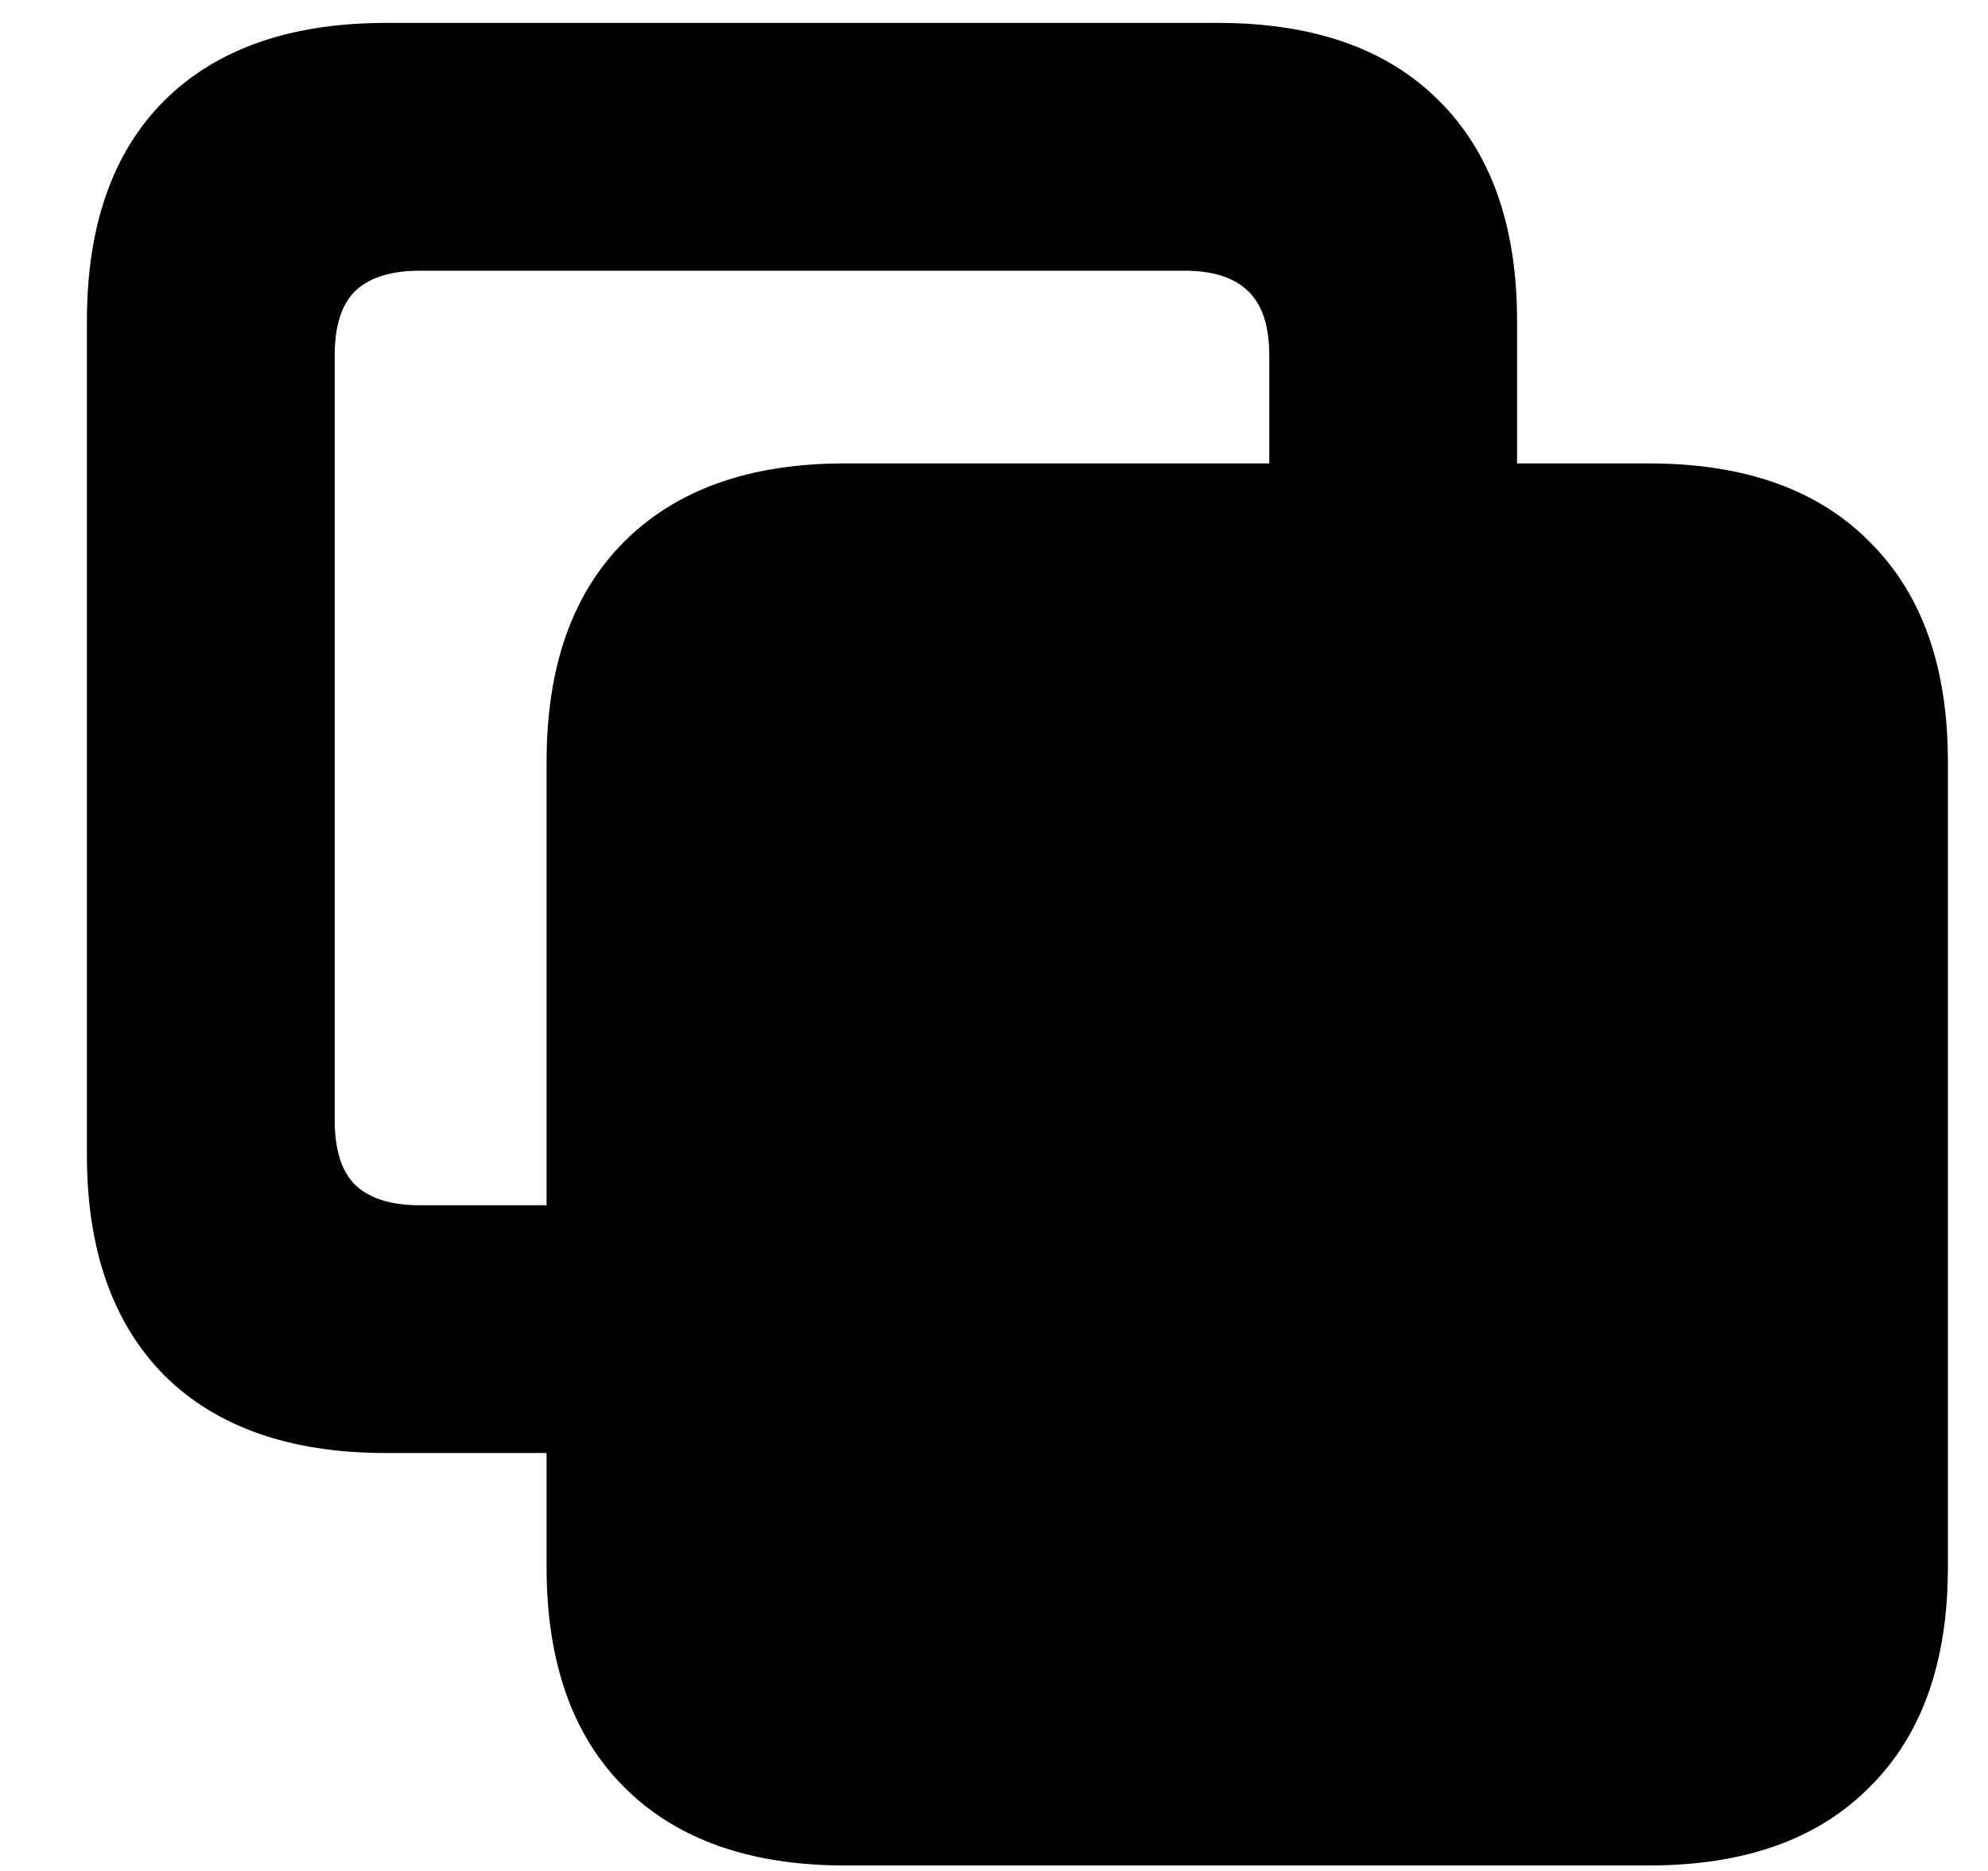 <svg width="17" height="16" viewBox="0 0 17 16" fill="none" xmlns="http://www.w3.org/2000/svg">
<path d="M3.3 12.426C2.484 12.426 1.853 12.205 1.406 11.763C0.964 11.316 0.743 10.687 0.743 9.876V2.746C0.743 1.93 0.964 1.301 1.406 0.859C1.853 0.417 2.484 0.196 3.3 0.196H10.416C11.232 0.196 11.861 0.417 12.303 0.859C12.749 1.301 12.973 1.93 12.973 2.746V4.489H10.854V3.04C10.854 2.785 10.792 2.6 10.669 2.486C10.55 2.372 10.37 2.315 10.129 2.315H3.587C3.345 2.315 3.163 2.372 3.04 2.486C2.922 2.6 2.862 2.785 2.862 3.04V9.575C2.862 9.835 2.922 10.022 3.04 10.136C3.163 10.25 3.345 10.307 3.587 10.307H5.433V12.426H3.3ZM7.224 15.953C6.412 15.953 5.784 15.73 5.337 15.283C4.895 14.841 4.674 14.214 4.674 13.403V6.513C4.674 5.702 4.895 5.075 5.337 4.633C5.784 4.186 6.412 3.963 7.224 3.963H14.101C14.916 3.963 15.545 4.186 15.987 4.633C16.434 5.075 16.657 5.702 16.657 6.513V13.403C16.657 14.214 16.434 14.841 15.987 15.283C15.545 15.73 14.916 15.953 14.101 15.953H7.224Z" fill="#232424" style="fill:#232424;fill:color(display-p3 0.137 0.141 0.141);fill-opacity:1;"/>
</svg>
